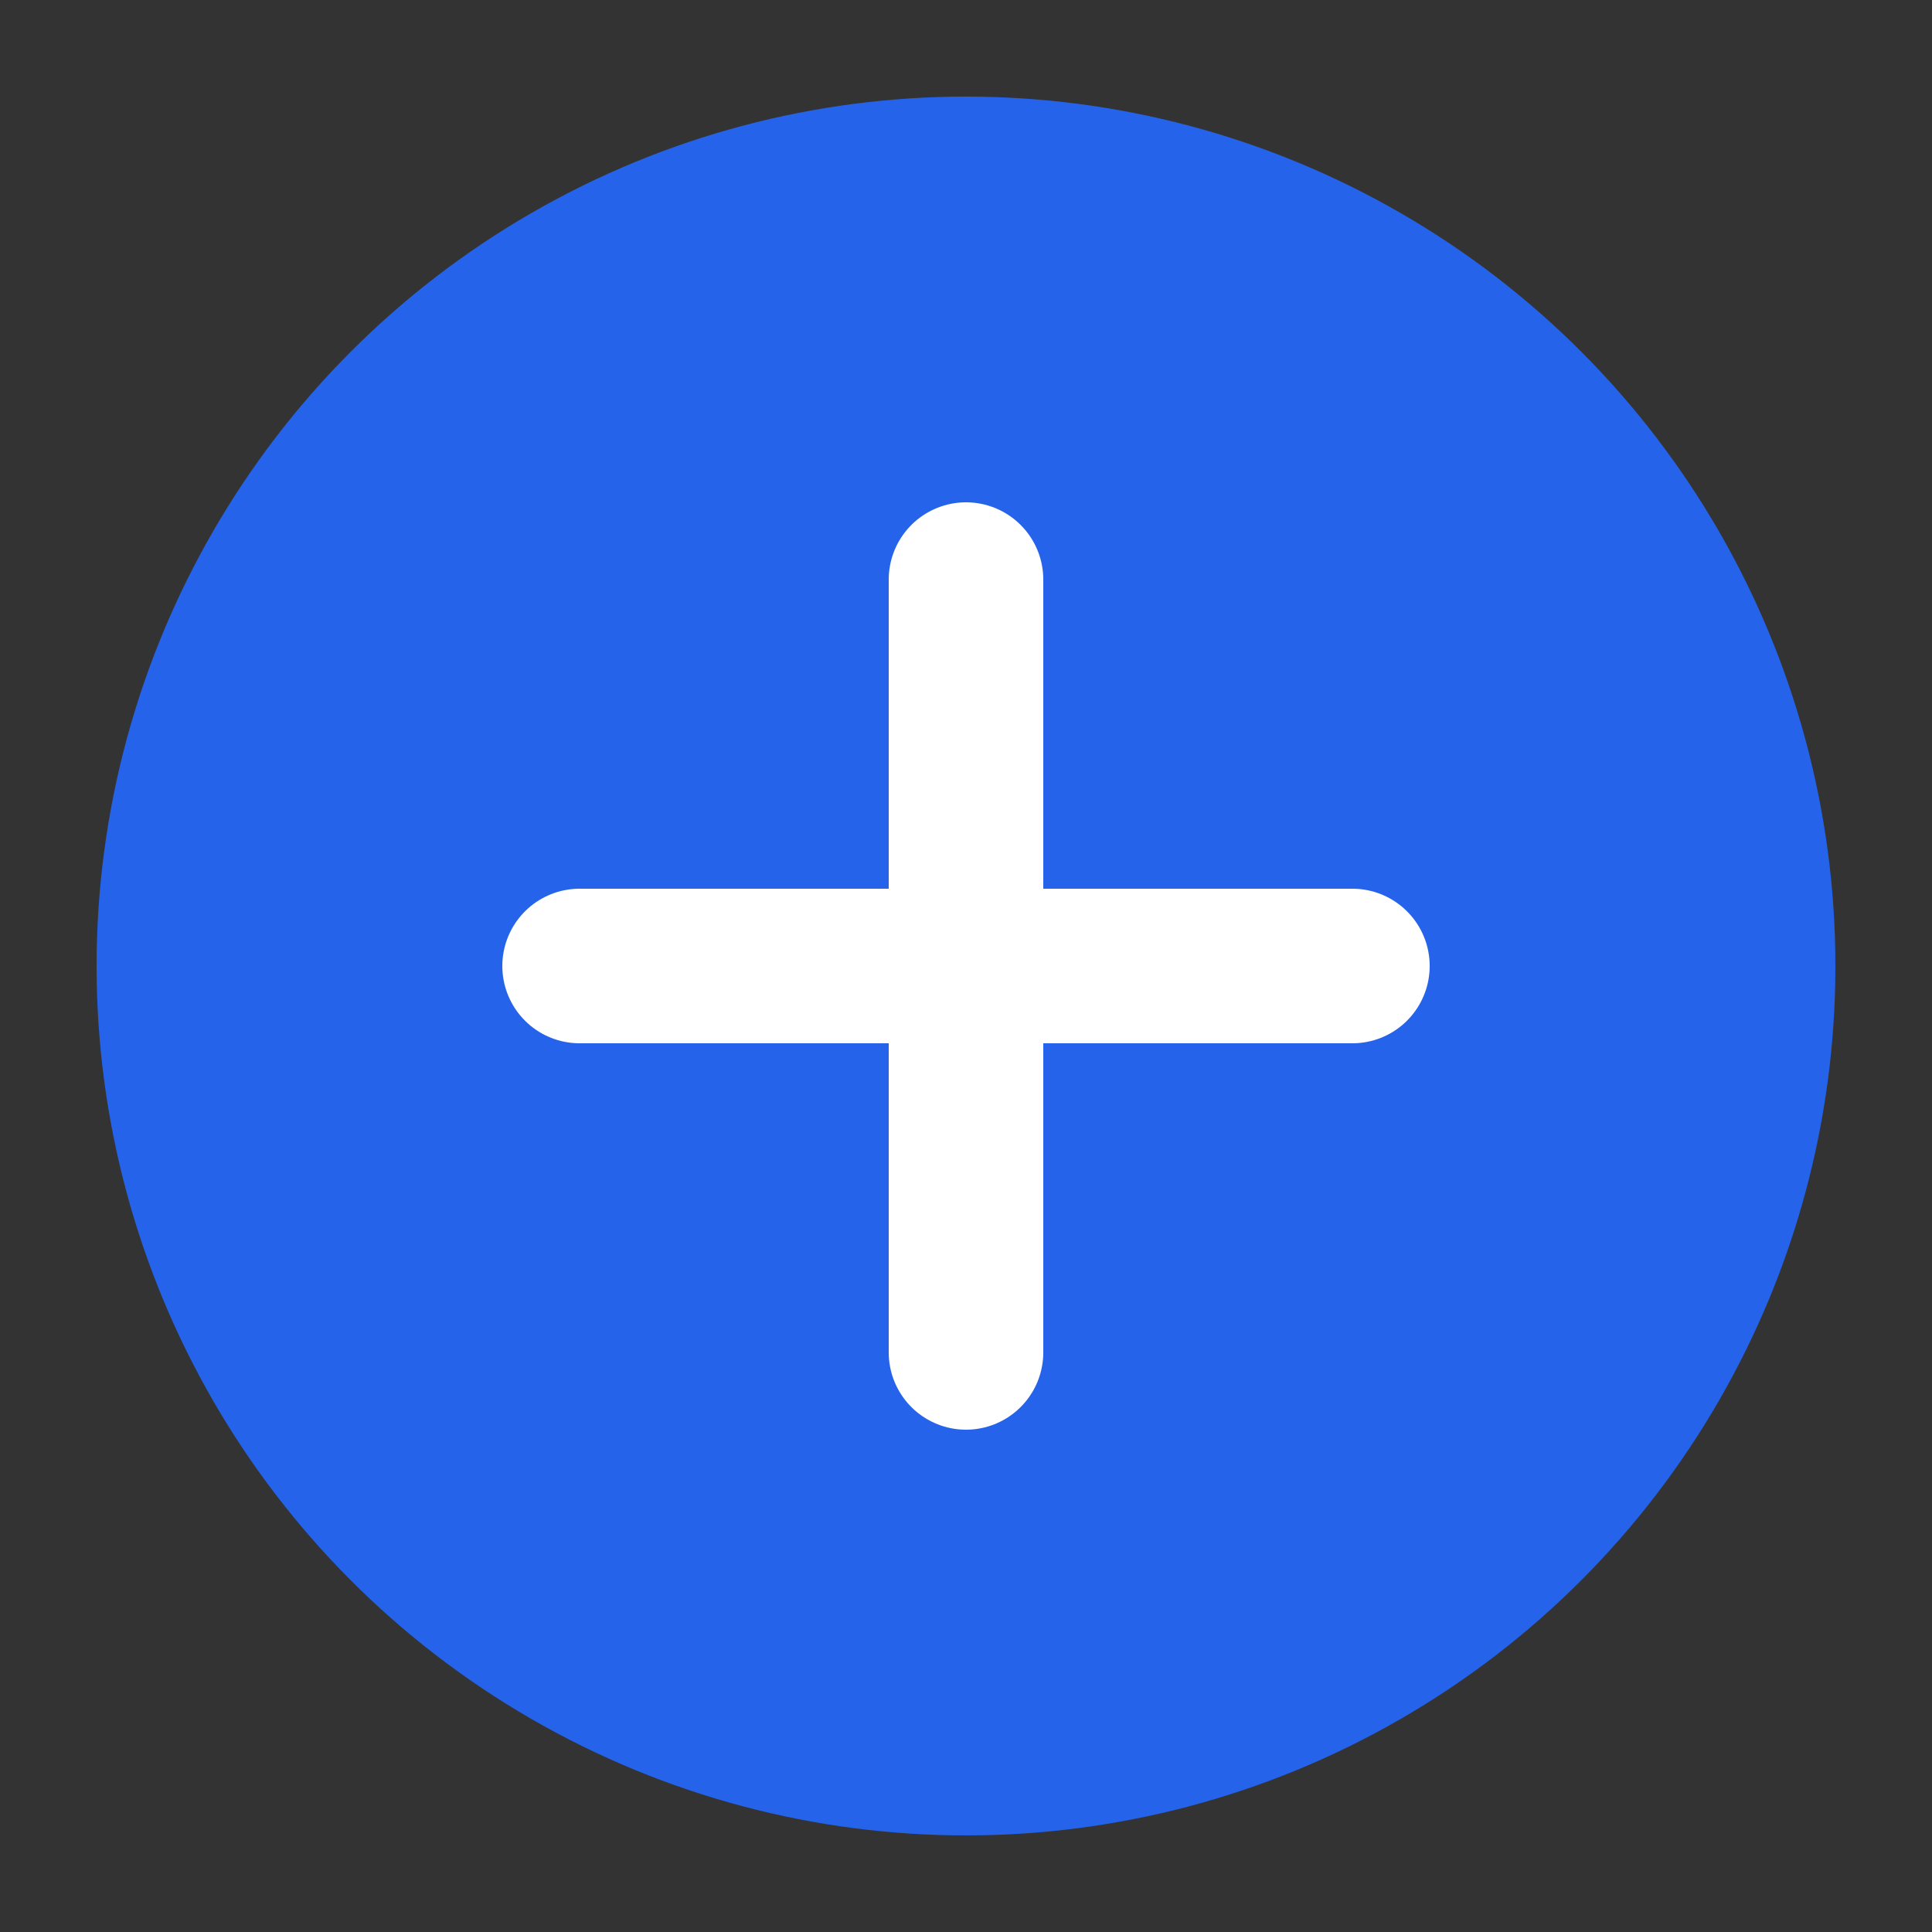 <svg xmlns="http://www.w3.org/2000/svg" viewBox="0 0 100 100">
  <rect x="0" y="0" width="100" height="100" fill="#333333" stroke="none"/>
  <circle cx="50" cy="50" r="45" fill="#2563eb"/>
  <path d="M 30 50 L 70 50 M 50 30 L 50 70" stroke="white" stroke-width="8" stroke-linecap="round"/>
</svg>
